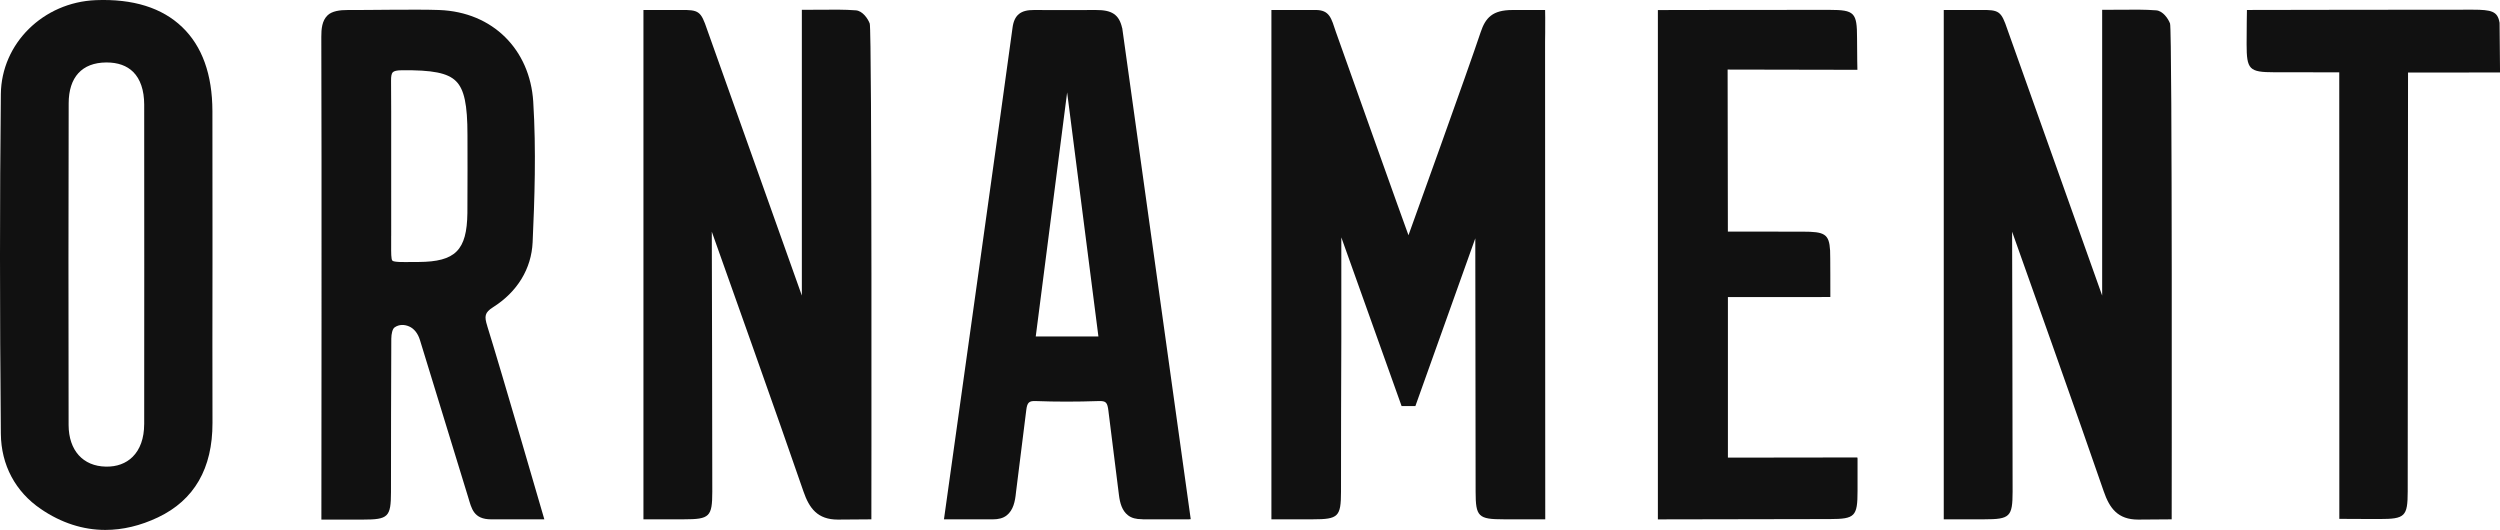 <?xml version="1.0" encoding="UTF-8"?> <svg xmlns="http://www.w3.org/2000/svg" id="Layer_2" data-name="Layer 2" viewBox="0 0 704.06 149.24"><defs><style> .cls-1 { fill: #111; stroke-width: 0px; } </style></defs><g id="_Слой_1" data-name="Слой 1"><g><path class="cls-1" d="m110.17,66.38c-.04-4.72.05-37.96-.04-43.61-.02-1.26.13-2.05.48-2.41.36-.37,1.17-.56,2.43-.57,8.75-.11,13.04.75,15.37,3.06,2.33,2.31,3.24,6.56,3.24,15.17,0,2.26.05,16.92-.02,21.99-.15,10.48-3.36,13.7-13.72,13.77h-1.6c-2.88.05-5.36.07-5.81-.38-.36-.36-.35-2.27-.34-4.29,0-.8.01-1.71,0-2.72m27.07,25.44c-.87-2.77-.76-3.8,1.64-5.32,6.83-4.32,10.79-10.81,11.13-18.29.54-11.95,1.03-25.85.17-39.61-.93-14.54-11.29-25.23-26.48-25.79-6.43-.24-21.13.05-25.71,0-2.31-.02-4.5.32-5.72,1.49-1.57,1.5-1.78,3.82-1.77,6.11.13,31.56.02,135.91.02,135.91,0,0,6.24.02,11.68,0,7.16,0,7.91-.72,7.92-7.76.02-10.8.01-33.76.09-43.19.02-1.35.31-2.73.92-3.17,1.31-.93,2.85-.82,4.09-.28,1.4.6,2.48,1.96,3.05,3.81,0,0,9.92,32.29,13.59,44.29.96,3.14,1.47,6.23,6.5,6.23h14.95s-12.21-42.06-16.08-54.44"></path><path class="cls-1" d="m40.6,119.52h0c-.01,3.89-1.14,7.06-3.27,9.16-1.86,1.83-4.44,2.8-7.5,2.73-6.47-.1-10.49-4.59-10.51-11.72-.06-31.93-.05-61.55.02-90.56,0-7.39,3.75-11.49,10.57-11.54h.12c3.17,0,5.69.9,7.48,2.67,2.02,2,3.09,5.17,3.1,9.16.03,11.19.02,81.46,0,90.09M51.31,7.63C45.64,2.18,37.46-.37,27,.04,12.15.64.39,12.26.24,26.5-.08,55.93-.08,87.22.24,122.15c.08,8.79,4.08,16.32,11.27,21.2,5.74,3.92,11.87,5.89,18.17,5.89,4.87,0,9.85-1.18,14.82-3.54,10.2-4.85,15.37-13.79,15.34-26.6-.04-14.85-.02-29.73,0-44.59v-10.8c0-10.81,0-21.62-.02-32.42-.02-10.3-2.88-18.26-8.51-23.66"></path><path class="cls-1" d="m244.94,6.63c-.52-1.39-2.03-3.58-3.91-3.72-3.18-.24-6.4-.2-9.82-.17-1.23.01-2.51.02-3.83.02h-1.56v80.48s-26.42-74.15-26.65-74.84c-1.8-5.32-2.34-5.64-7.63-5.59-.77.01-10.33,0-10.33,0v143.44s6.03,0,11.47,0c7.16,0,7.91-.72,7.92-7.75.02-10.8-.14-73.25-.14-73.25,2.15,6.05,19.5,54.74,25.8,73.12,1.64,4.77,3.97,7.96,9.69,7.96.51,0,9.45-.07,9.45-.07,0,0,.2-137.86-.46-139.63"></path><path class="cls-1" d="m611.14,6.63c-.52-1.39-2.03-3.58-3.91-3.72-3.18-.24-6.4-.2-9.82-.17-1.23.01-2.51.02-3.83.02h-1.56v80.48s-26.42-74.15-26.65-74.84c-1.8-5.32-2.34-5.64-7.63-5.59-.77.01-10.33,0-10.33,0v143.44s6.03,0,11.47,0c7.16,0,7.91-.72,7.92-7.75.02-10.8-.14-73.25-.14-73.25,2.15,6.05,19.5,54.74,25.8,73.12,1.64,4.77,3.97,7.96,9.69,7.96.51,0,9.45-.07,9.45-.07,0,0,.2-137.86-.46-139.63"></path><path class="cls-1" d="m291.69,94.76l8.84-68.74,8.81,68.74h-17.65Zm43.65,51.46S316.05,7.93,316.03,7.78v.16c-.85-3.89-2.95-5.15-7.42-5.12-5.1.03-13.1.03-17.43,0-3.7-.03-5.56,1.38-6.03,5.01-.85,6.72-19.31,138.43-19.31,138.43h13.73c1.63,0,2.91-.31,3.93-1.11,1.89-1.48,2.38-3.98,2.62-6.45,0,0,2.54-20.13,2.9-23.2.26-2.16.78-2.65,2.75-2.55,5.57.21,11.48.21,17.56,0,2.16-.07,2.53.32,2.84,2.85v.03c.25,2.01,2.48,19.79,2.96,23.66.28,2.18.85,4.31,2.53,5.62,1.02.8,2.31,1.11,3.93,1.11h.04c.09.02.19.04.28.04h13.05v-.04s.37,0,.37,0Z"></path><path class="cls-1" d="m435.15,146.25h.03s-.04-120.18-.05-134.44c0-.96.02-1.79.03-2.51.05-2.78-.02-6.48-.02-6.48h-9.2c-5.63,0-7.6,2.19-8.96,6.27-3.2,9.69-20.32,57.16-20.32,57.16-.33-.74-20.21-56.55-20.44-57.25-1.3-3.86-1.74-6.19-5.74-6.19h-12.42v143.44s7.78,0,11.68,0c7.16,0,7.91-.72,7.92-7.75.02-10.8.01-33.76.09-43.19v-28.46l16.97,47.5h3.89s13.9-38.91,16.87-47.23c0,0,.08,60.58.09,71.38.01,7.03.76,7.75,7.92,7.75,3.48.01,11.65,0,11.65,0h0Z"></path><path class="cls-1" d="m523.11,129.03h-.03c0-.12,0-.2,0-.2l-36.46.05v-45.21l28.85-.02s0-12.45-.07-13.09c-.26-4.74-1.63-5.31-7.69-5.32-5.68,0-13.54-.01-21.1-.02l-.07-45.63,36.55.07s-.09-3.52-.1-8.96c0-7.16-.72-7.91-7.75-7.92-10.8-.02-48.34.05-48.34.05v143.44s43.75-.08,48.48-.09c7.03-.01,7.75-.76,7.75-7.92.01-5.44,0-9.21,0-9.21"></path><path class="cls-1" d="m703.92,6.34c-.54-3.18-2.28-3.6-7.52-3.61-10.8-.02-63.61.08-63.61.08,0,0-.1,5.49-.09,9.62,0,7.16.72,7.91,7.75,7.92,4.58,0,11.34.01,18.34.02.03.4.02,125.75.02,125.75,0,0,5.9.06,11.34.05,7.16,0,7.91-.72,7.92-7.75.02-10.8.06-117.52.09-118,2.1.01,25.91.02,25.91-.02,0,0-.12-13.97-.13-14.06"></path></g></g></svg> 